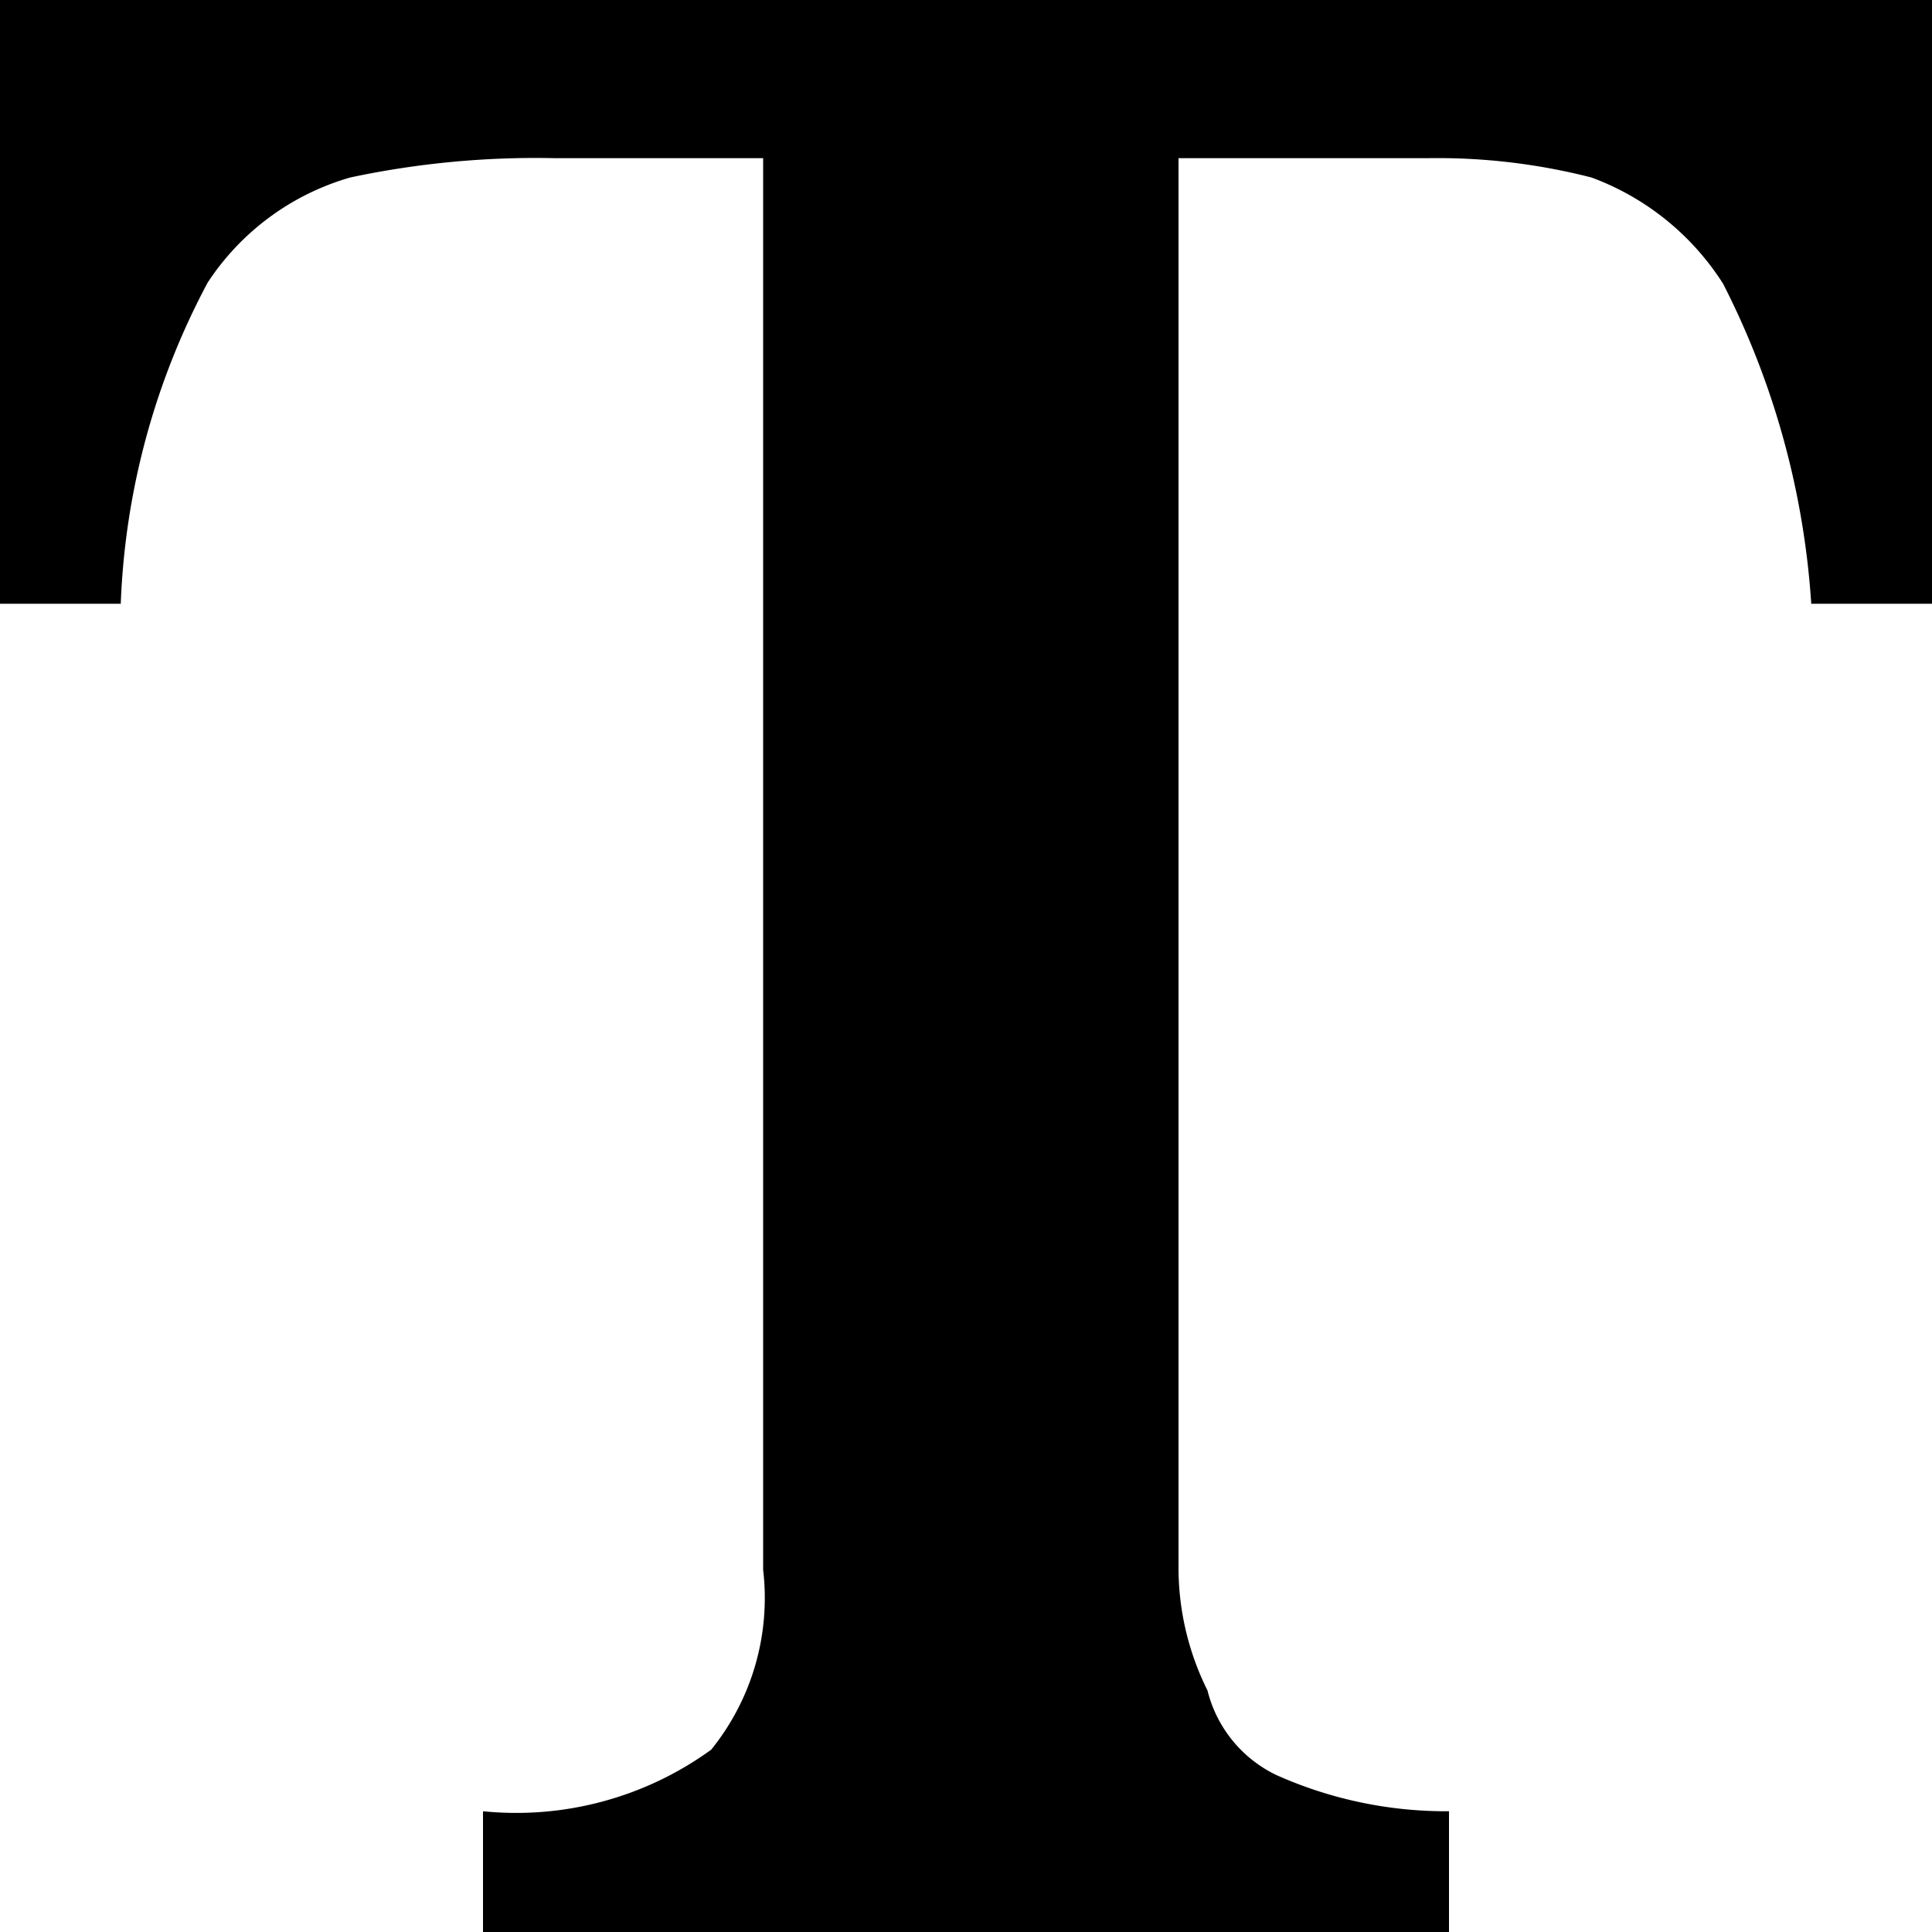 <svg xmlns="http://www.w3.org/2000/svg" viewBox="0 0 16 16"><path d="M16,5H15a6.79,6.79,0,0,0-.73-2.65,2.19,2.19,0,0,0-1.09-.88,5.13,5.13,0,0,0-1.36-.16H9.76V13A2.28,2.28,0,0,0,10,14a1.06,1.06,0,0,0,.57.7A3.44,3.44,0,0,0,12,15v1H4V15a2.75,2.75,0,0,0,1.89-.51A2,2,0,0,0,6.32,13V1.31H4.6a7.37,7.37,0,0,0-1.7.16,2.11,2.11,0,0,0-1.18.87A6.13,6.13,0,0,0,1,5H0V0H16Z"/></svg>